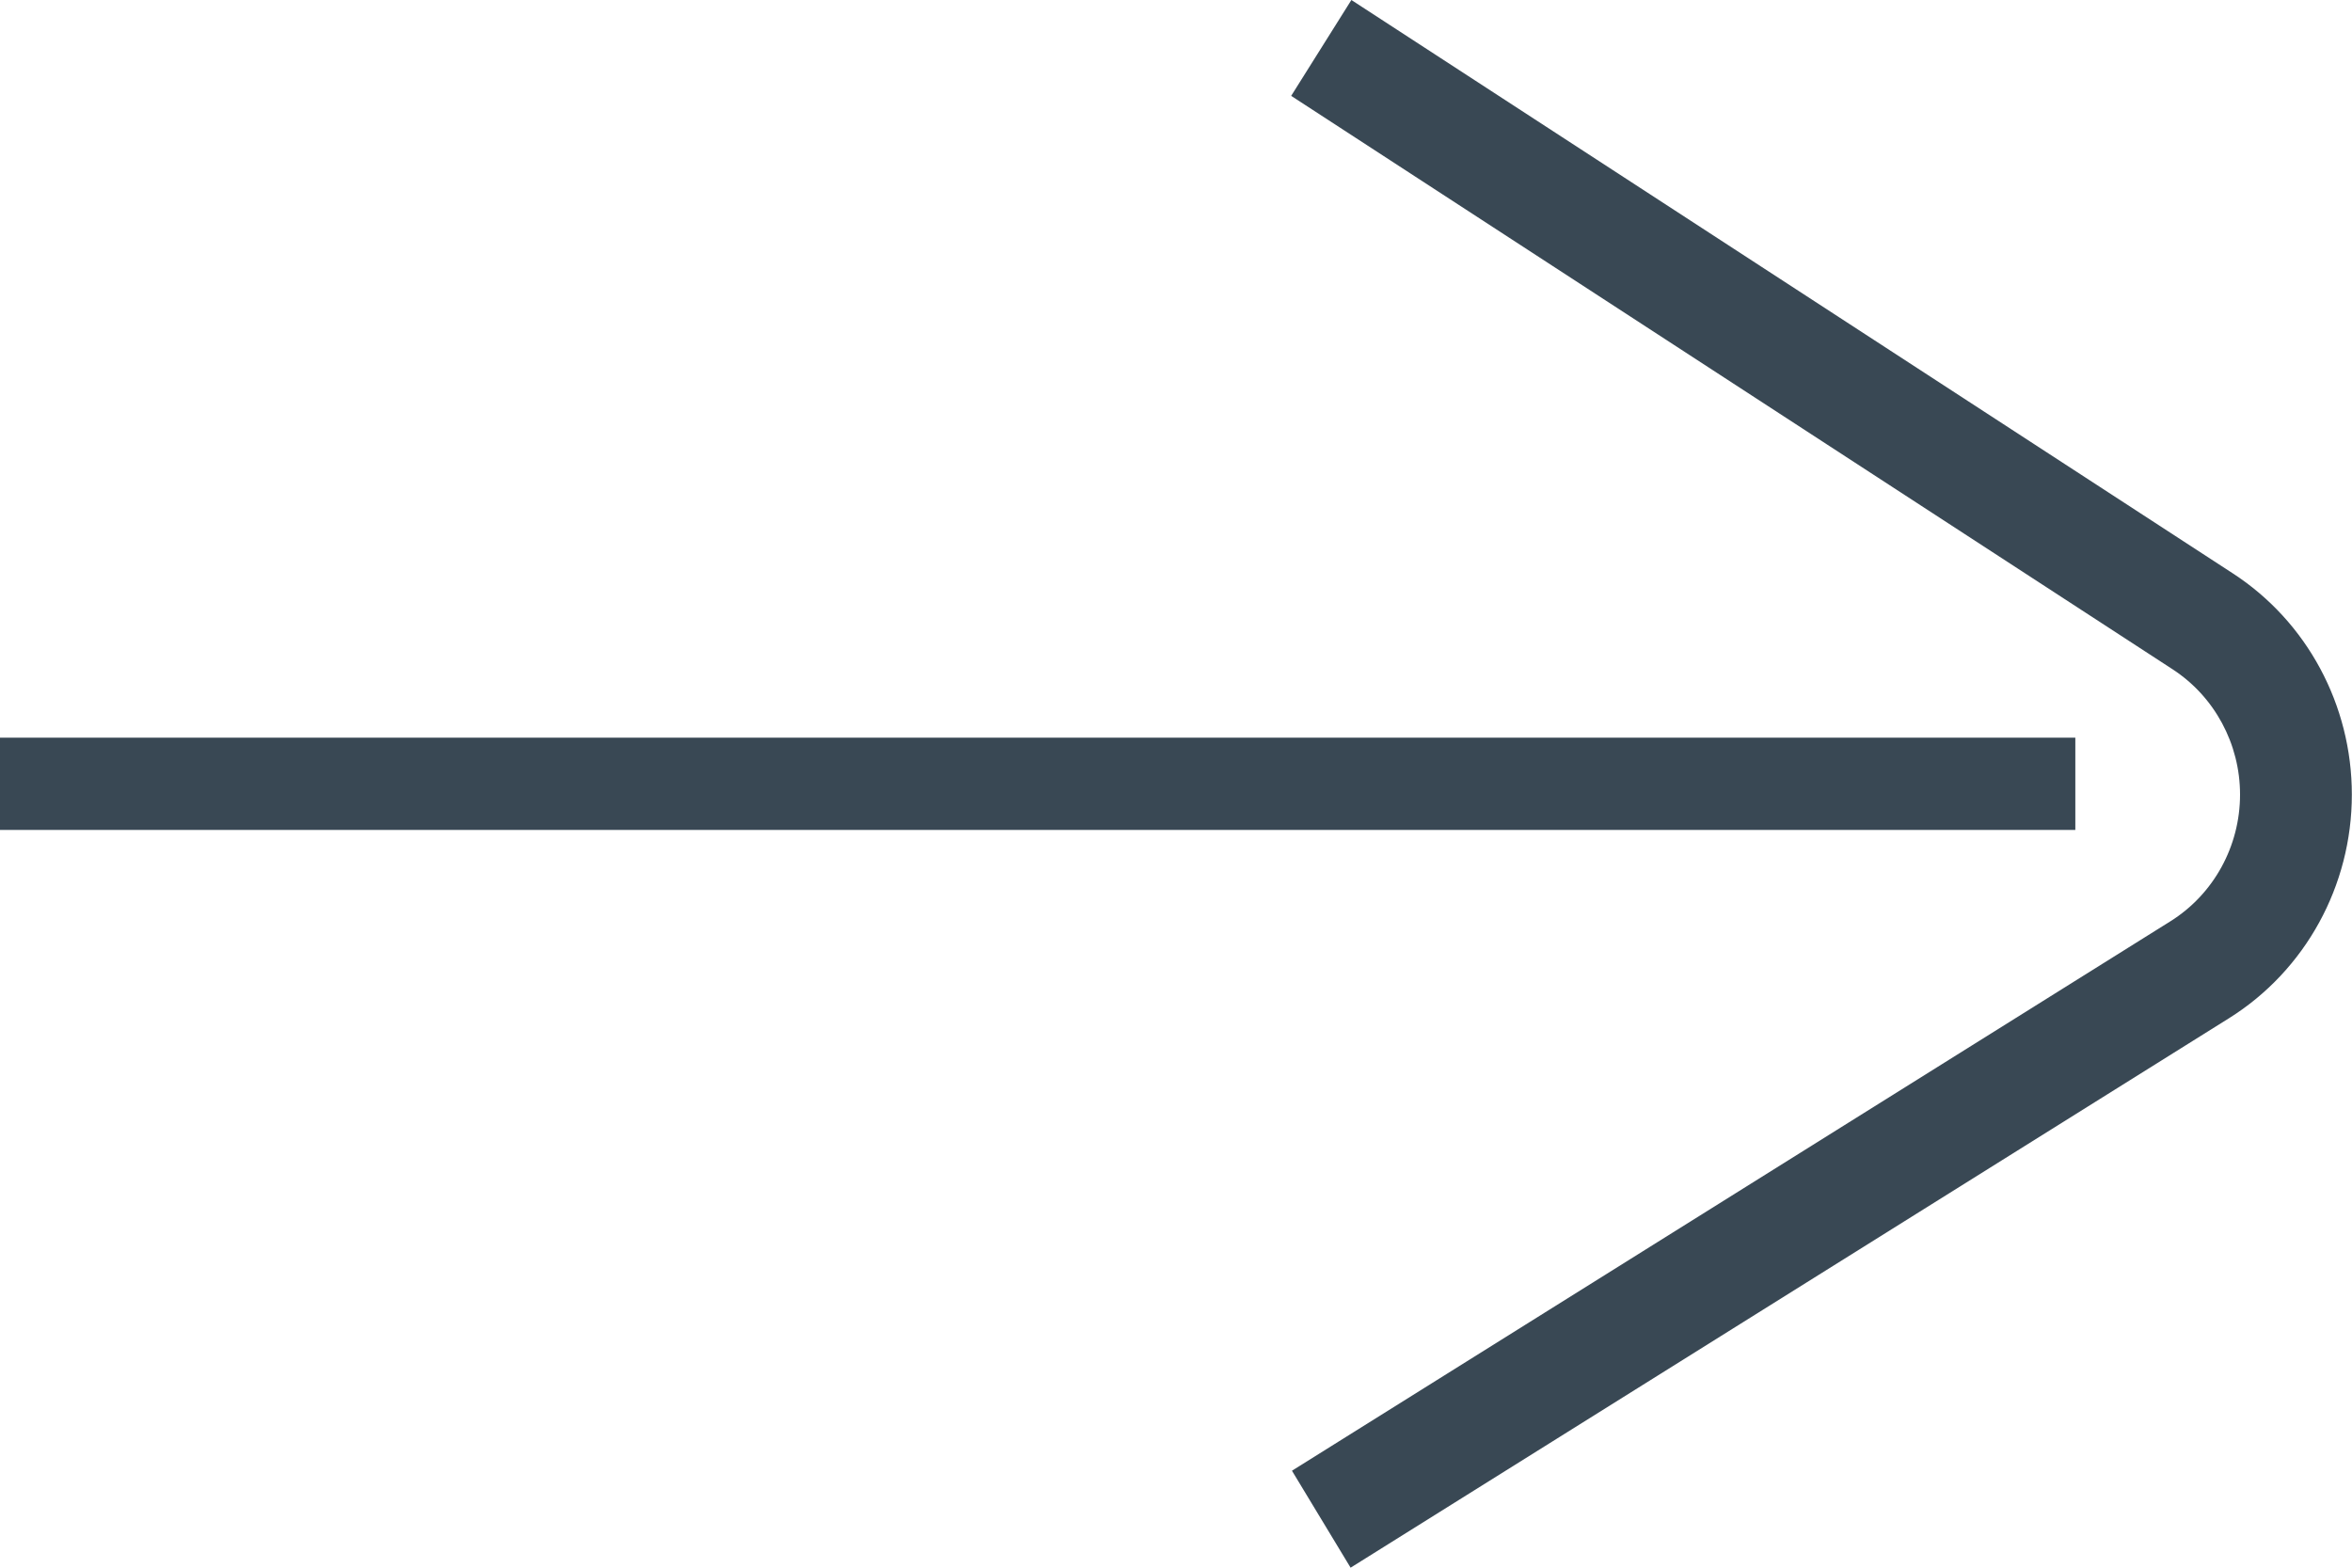 <svg width="30" height="20" viewBox="0 0 30 20" fill="none" xmlns="http://www.w3.org/2000/svg">
<path fill-rule="evenodd" clip-rule="evenodd" d="M26.471 10.588L0 10.588L-5.14252e-08 9.411L26.471 9.411L26.471 10.588Z" fill="#394854"/>
<path fill-rule="evenodd" clip-rule="evenodd" d="M17.237 -7.06722e-08L28.48 7.315C29.426 7.93 29.998 8.994 29.998 10.137C29.998 11.301 29.405 12.381 28.43 12.991L17.227 20L16.479 18.763L27.683 11.754C28.235 11.409 28.572 10.796 28.572 10.137C28.572 9.49 28.247 8.887 27.711 8.538L16.469 1.223L17.237 -7.06722e-08Z" fill="#394854"/>
</svg>
